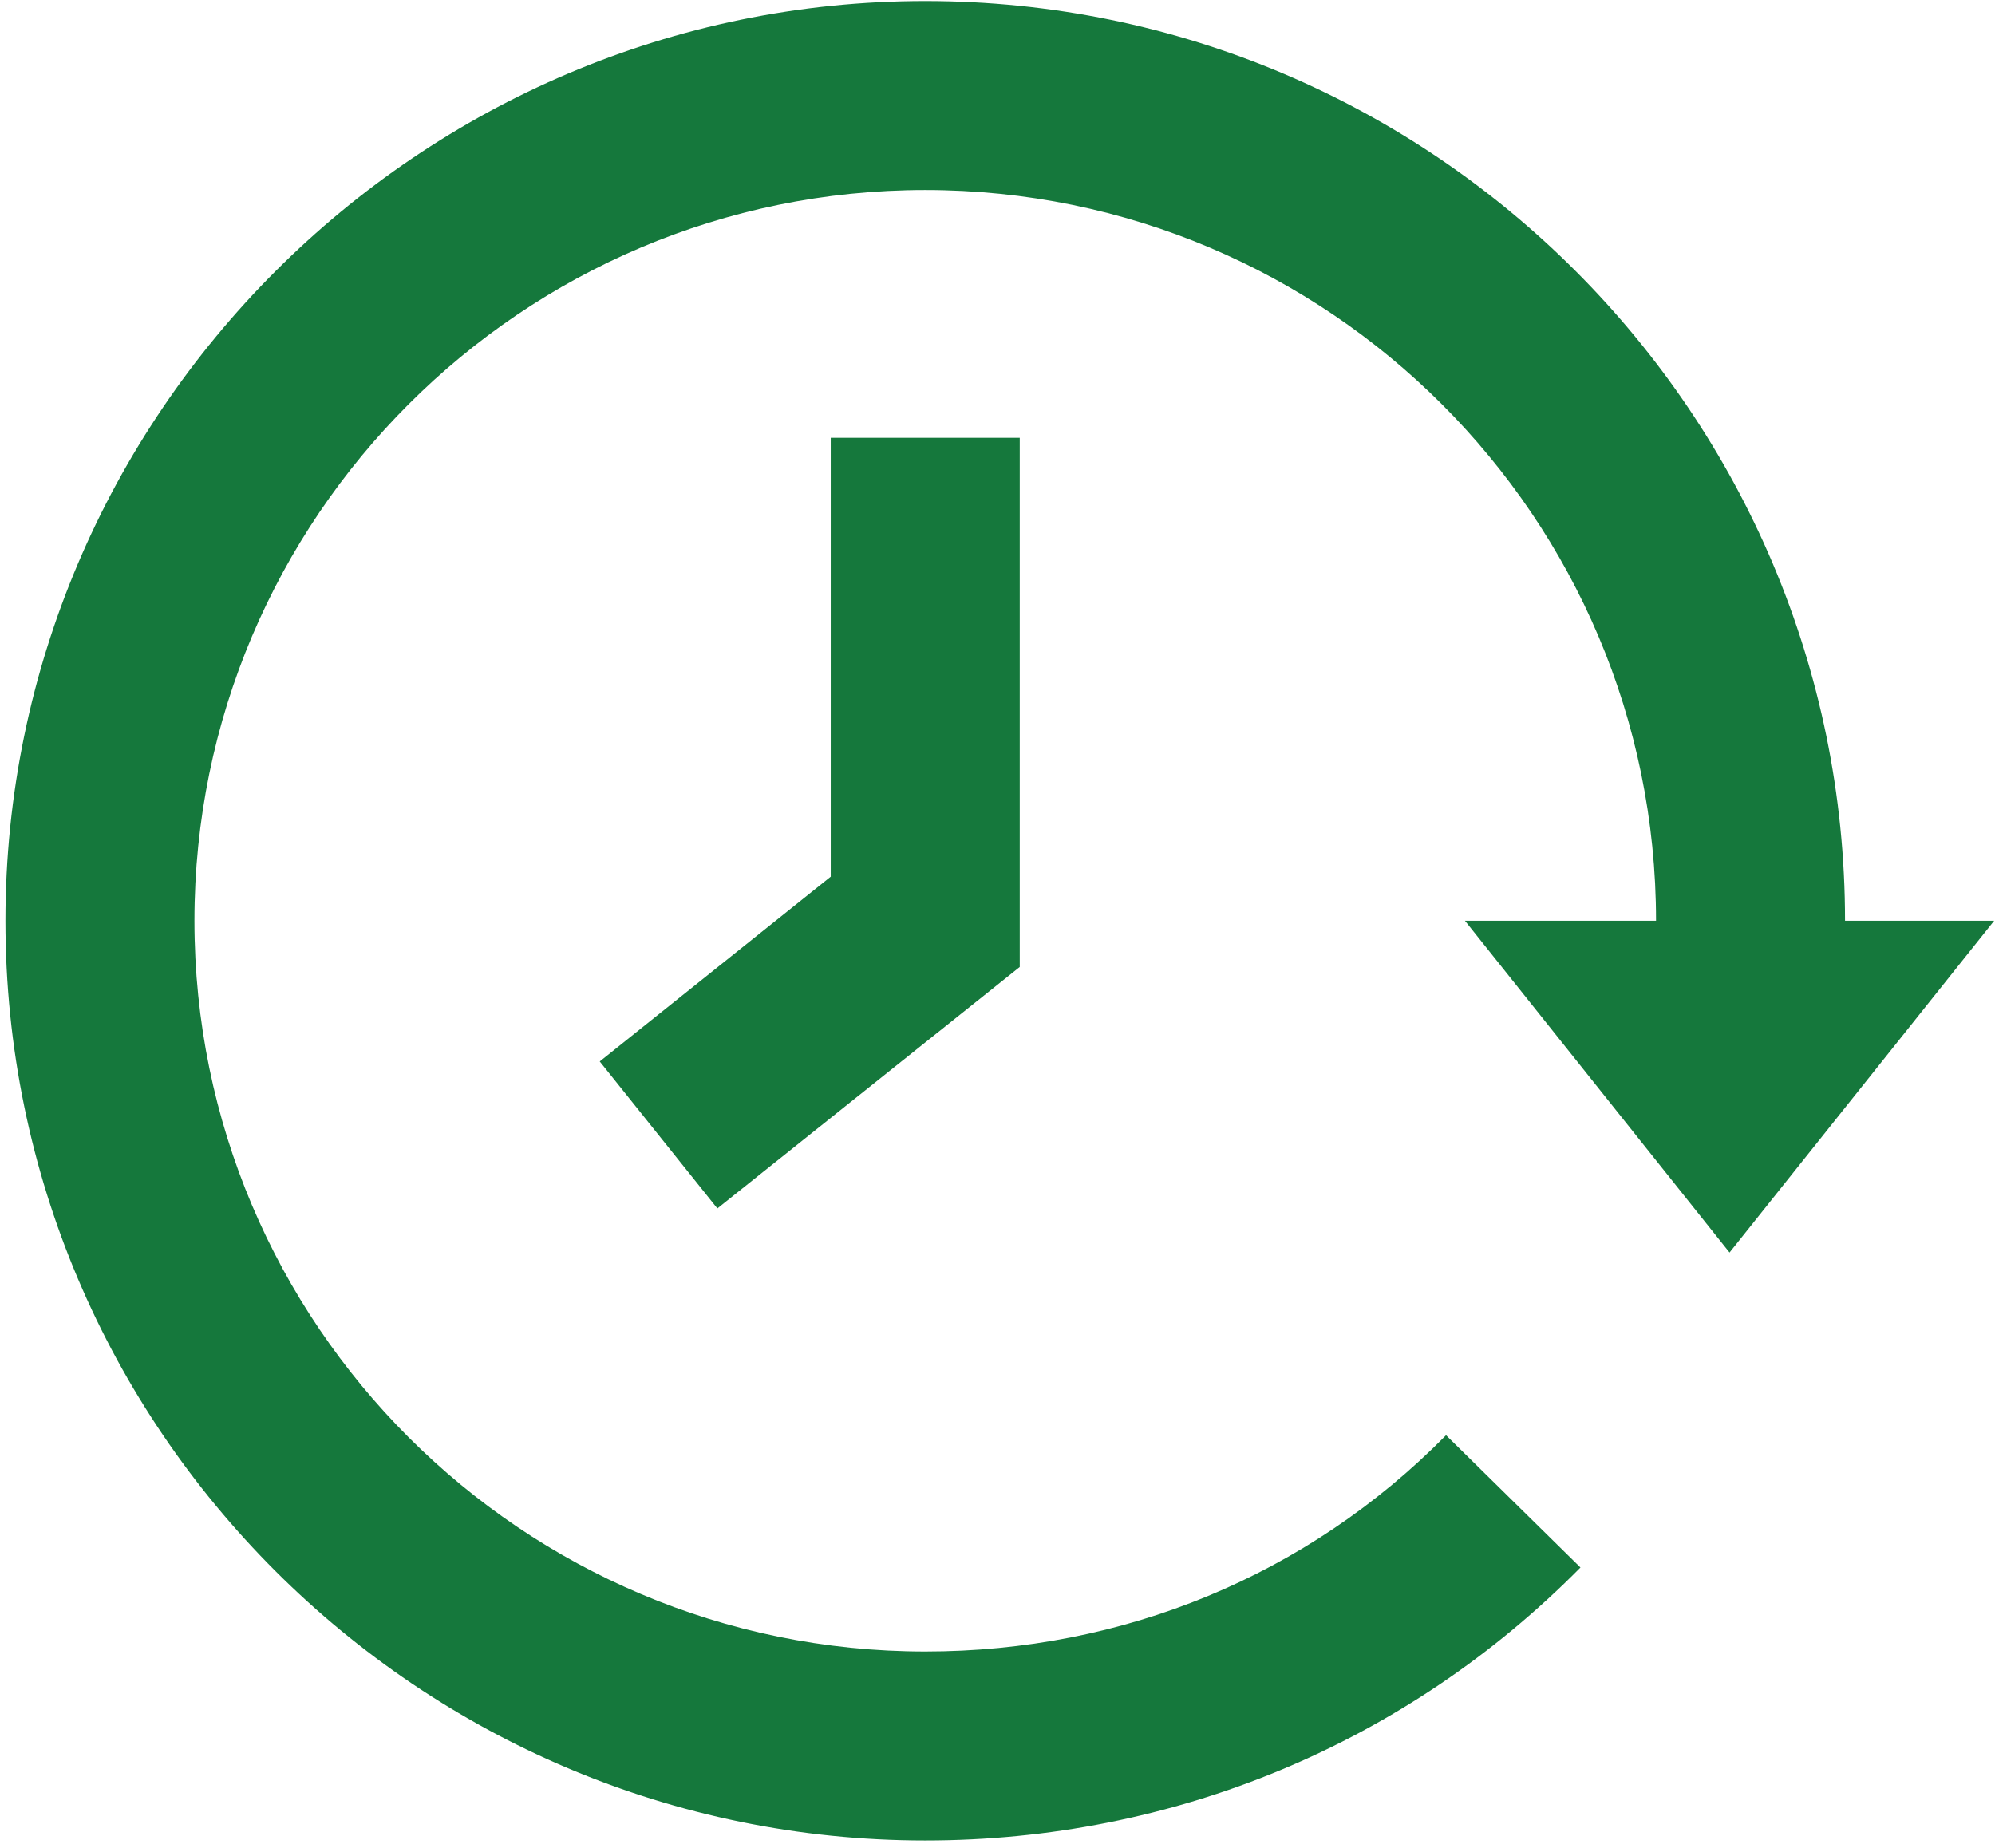 <svg width="95" height="88" viewBox="0 0 95 88" fill="none" xmlns="http://www.w3.org/2000/svg">
<g clip-path="url(#clip0)">
<path d="M0.259 43.85C0.259 68.05 19.959 87.65 44.059 87.65C55.859 87.65 66.96 83.05 75.26 74.65L68.859 68.35C62.26 75.05 53.459 78.65 44.059 78.65C24.86 78.65 9.259 63.05 9.259 43.85C9.259 24.65 24.86 9.05 44.059 9.05C63.26 9.05 78.859 24.65 78.859 43.85H69.76L82.359 59.65L94.96 43.85H87.859C87.859 19.75 68.26 0.05 44.059 0.05C19.959 0.05 0.259 19.75 0.259 43.85ZM39.559 20.85V41.75L28.559 50.55L34.16 57.55L48.559 46.05V20.85H39.559Z" fill="#15783C"/>
</g>
<defs>
<clipPath id="clip0">
<rect width="94.7" height="87.6" fill="white" transform="translate(0.259 0.05)"/>
</clipPath>
</defs>
</svg>
